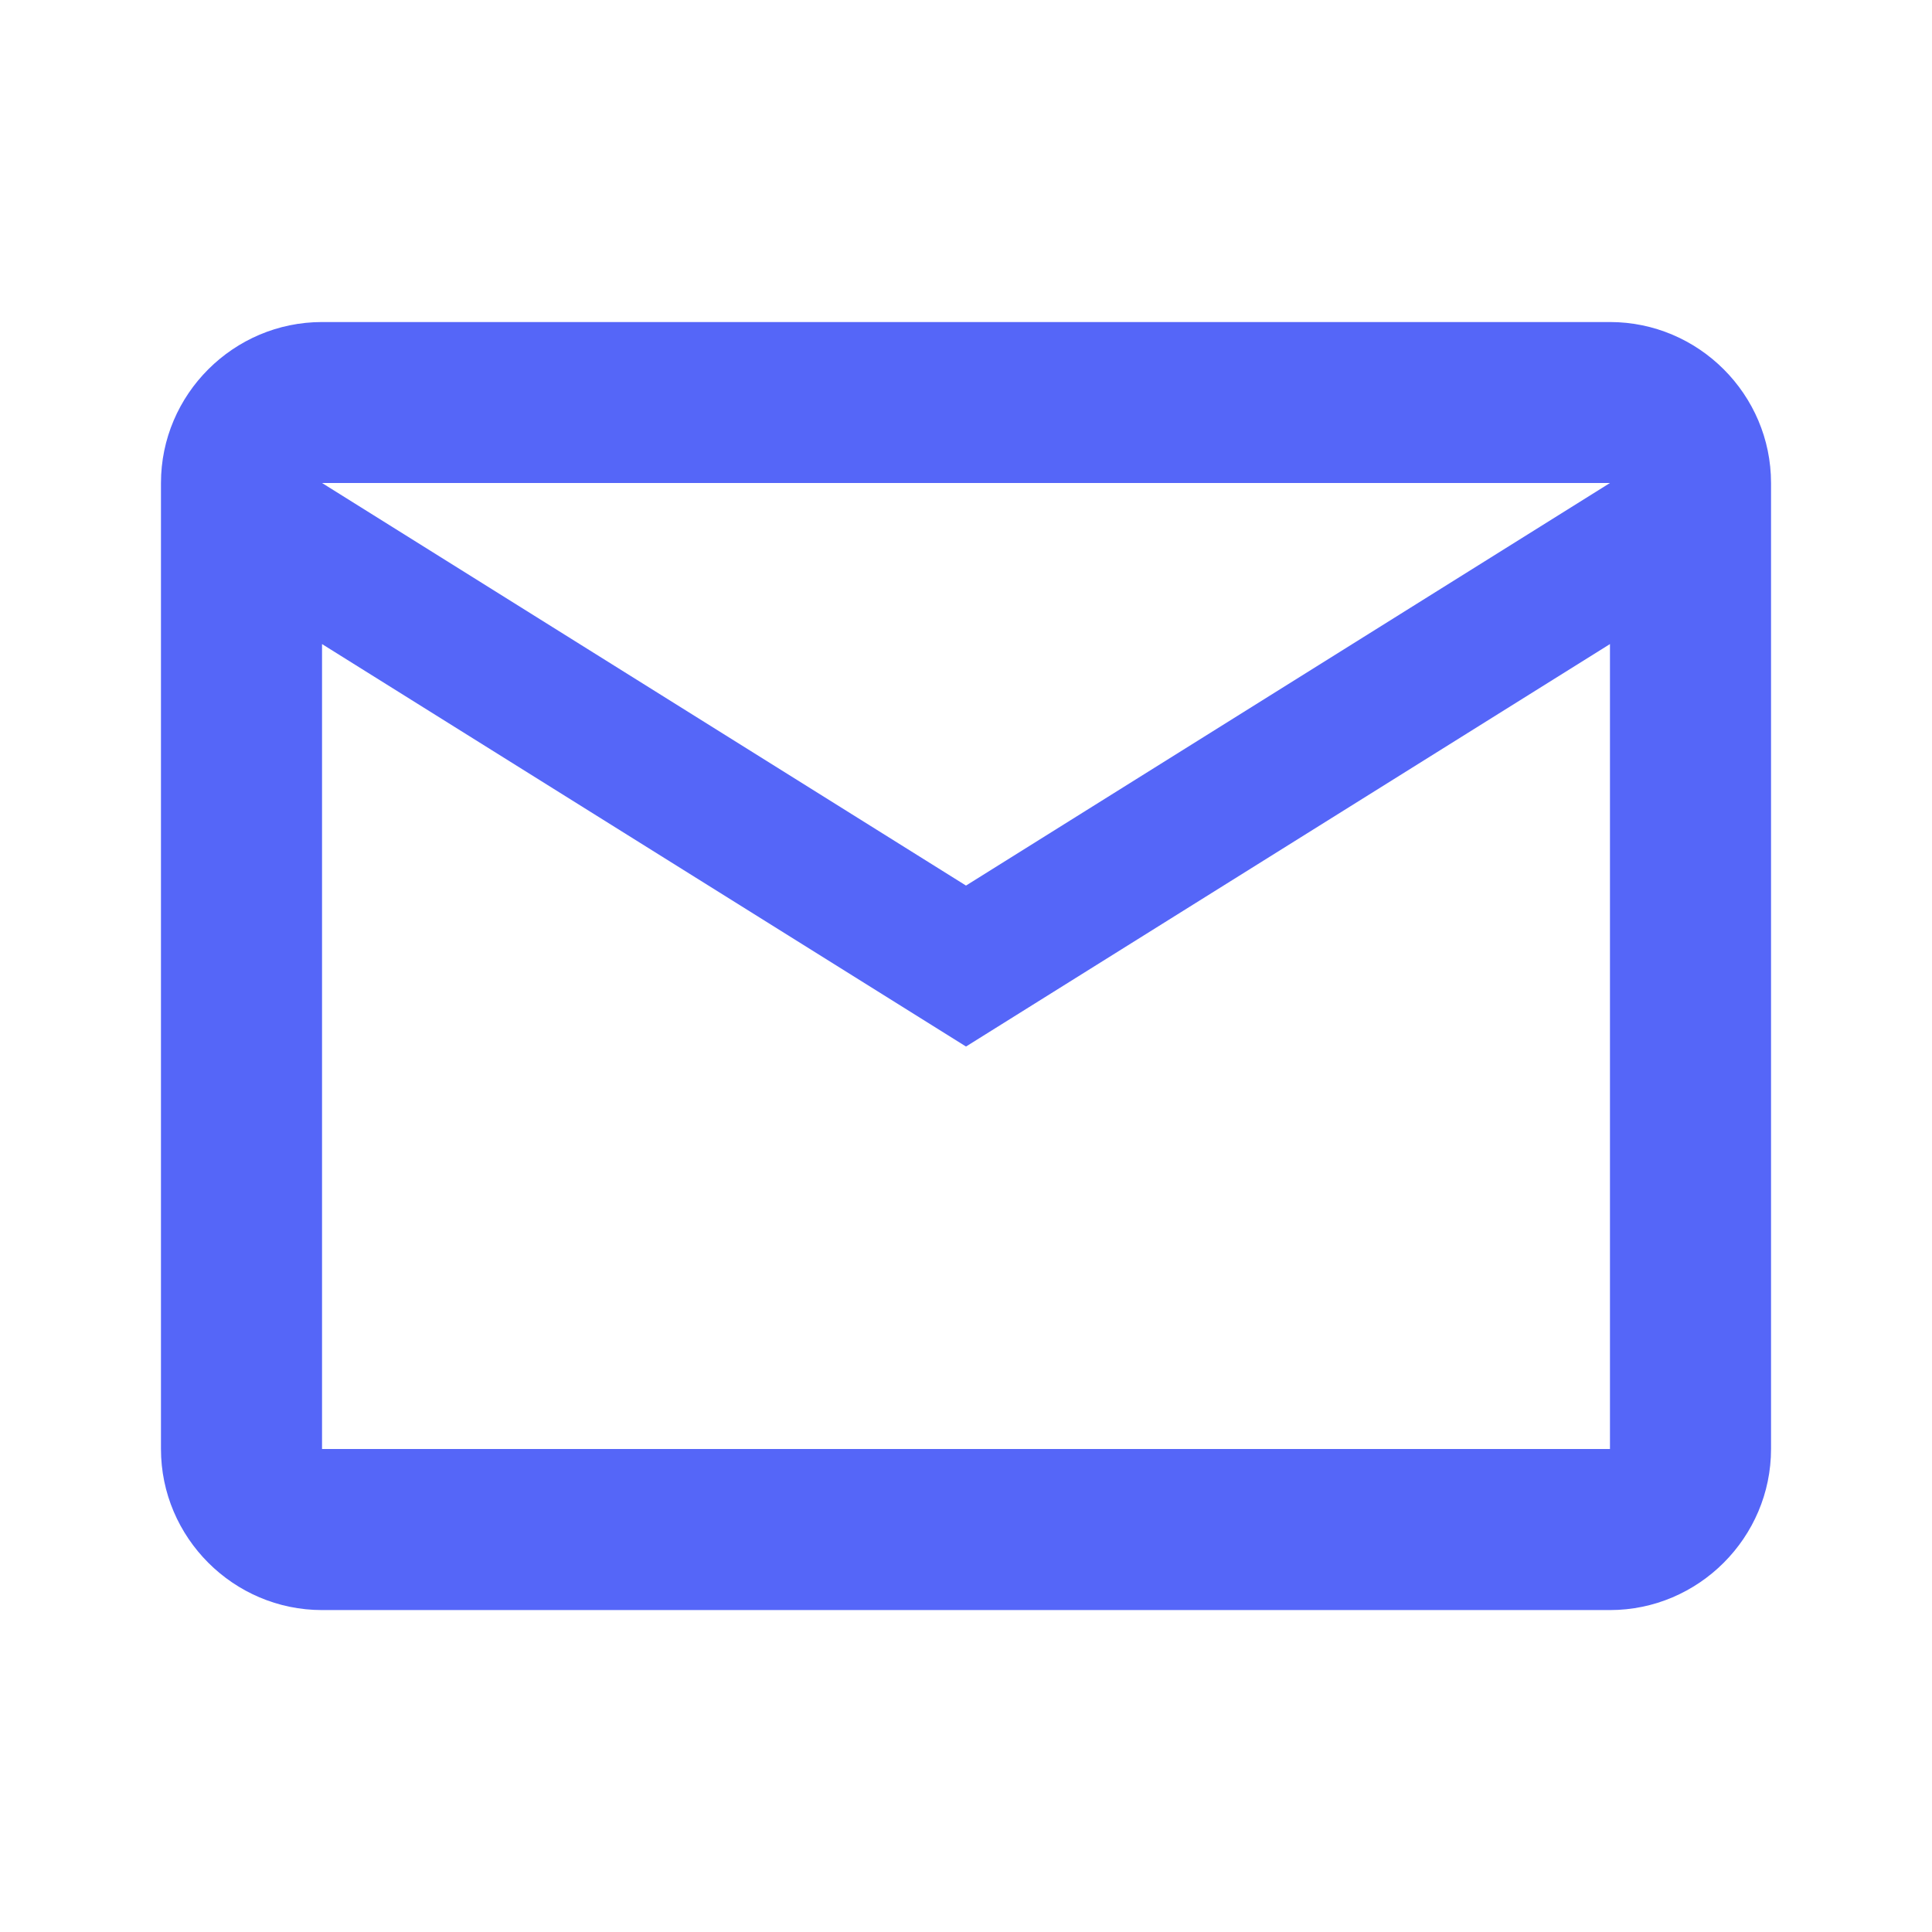 <svg width="19" height="19" viewBox="0 0 19 19" fill="none" xmlns="http://www.w3.org/2000/svg">
<path d="M17.417 4.75C17.417 3.879 16.704 3.167 15.833 3.167H3.167C2.296 3.167 1.583 3.879 1.583 4.75V14.25C1.583 15.121 2.296 15.834 3.167 15.834H15.833C16.704 15.834 17.417 15.121 17.417 14.25V4.75ZM15.833 4.75L9.5 8.709L3.167 4.75H15.833ZM15.833 14.25H3.167V6.334L9.5 10.292L15.833 6.334V14.25Z" fill="#5566F8"/>
</svg>
